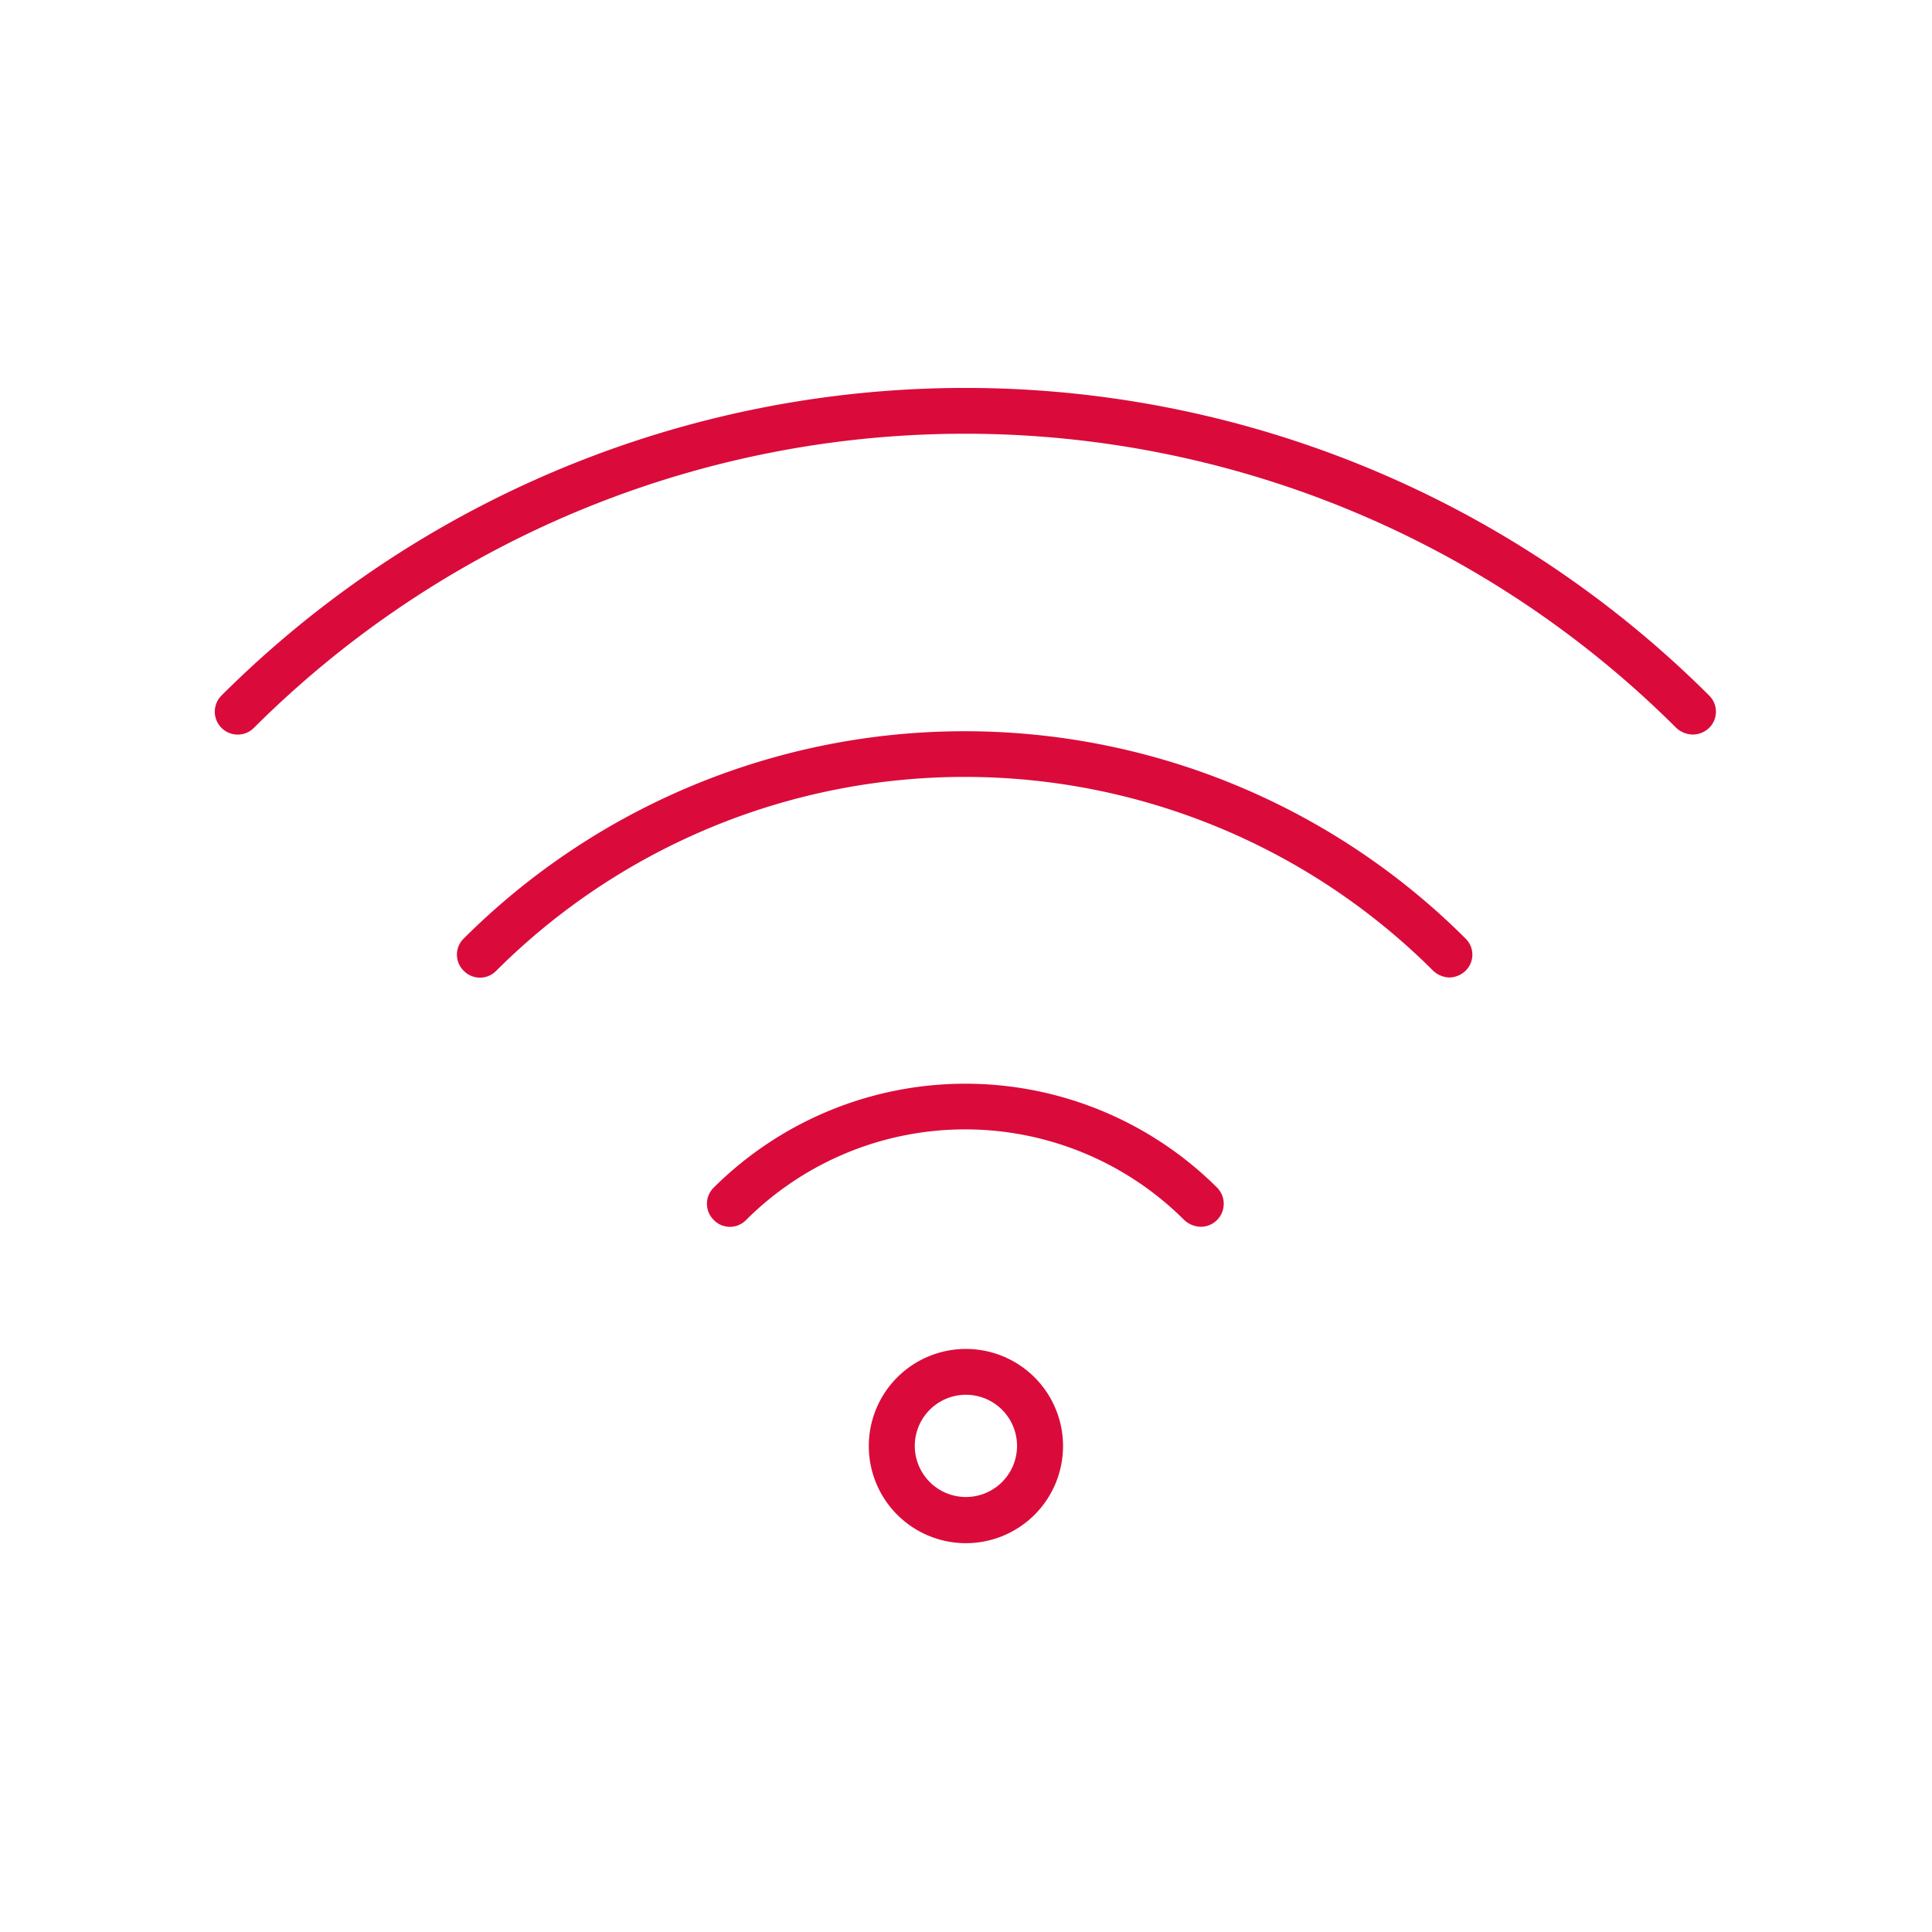 <svg xmlns="http://www.w3.org/2000/svg" viewBox="0 0 113.39 113.39"><defs><style>.cls-1{fill:#da0b3b;}.cls-2{fill:none;}</style></defs><g id="Vrstva_2" data-name="Vrstva 2"><g id="Vrstva_1-2" data-name="Vrstva 1"><path class="cls-1" d="M70.5,72a1.46,1.46,0,0,1-1-.4,18.2,18.2,0,0,0-25.71,0,1.32,1.32,0,0,1-1.9,0,1.33,1.33,0,0,1,0-1.9,20.94,20.94,0,0,1,29.54,0,1.35,1.35,0,0,1-1,2.3ZM56.69,81.86a3,3,0,1,0,3,3A3,3,0,0,0,56.69,81.86Zm0,8.71a5.7,5.7,0,1,1,5.7-5.7A5.7,5.7,0,0,1,56.69,90.57ZM99.38,43.11a1.45,1.45,0,0,1-1-.39,59.09,59.09,0,0,0-83.48,0,1.34,1.34,0,0,1-1.9-1.9,61.81,61.81,0,0,1,87.31,0,1.33,1.33,0,0,1,0,1.9A1.39,1.39,0,0,1,99.38,43.11ZM85.12,57.37a1.45,1.45,0,0,1-1-.39,38.91,38.91,0,0,0-55,0,1.33,1.33,0,0,1-1.9,0,1.32,1.32,0,0,1,0-1.9,41.6,41.6,0,0,1,58.79,0,1.32,1.32,0,0,1,0,1.9,1.42,1.42,0,0,1-1,.39Z"/><rect class="cls-2" width="113.39" height="113.39"/></g></g></svg>